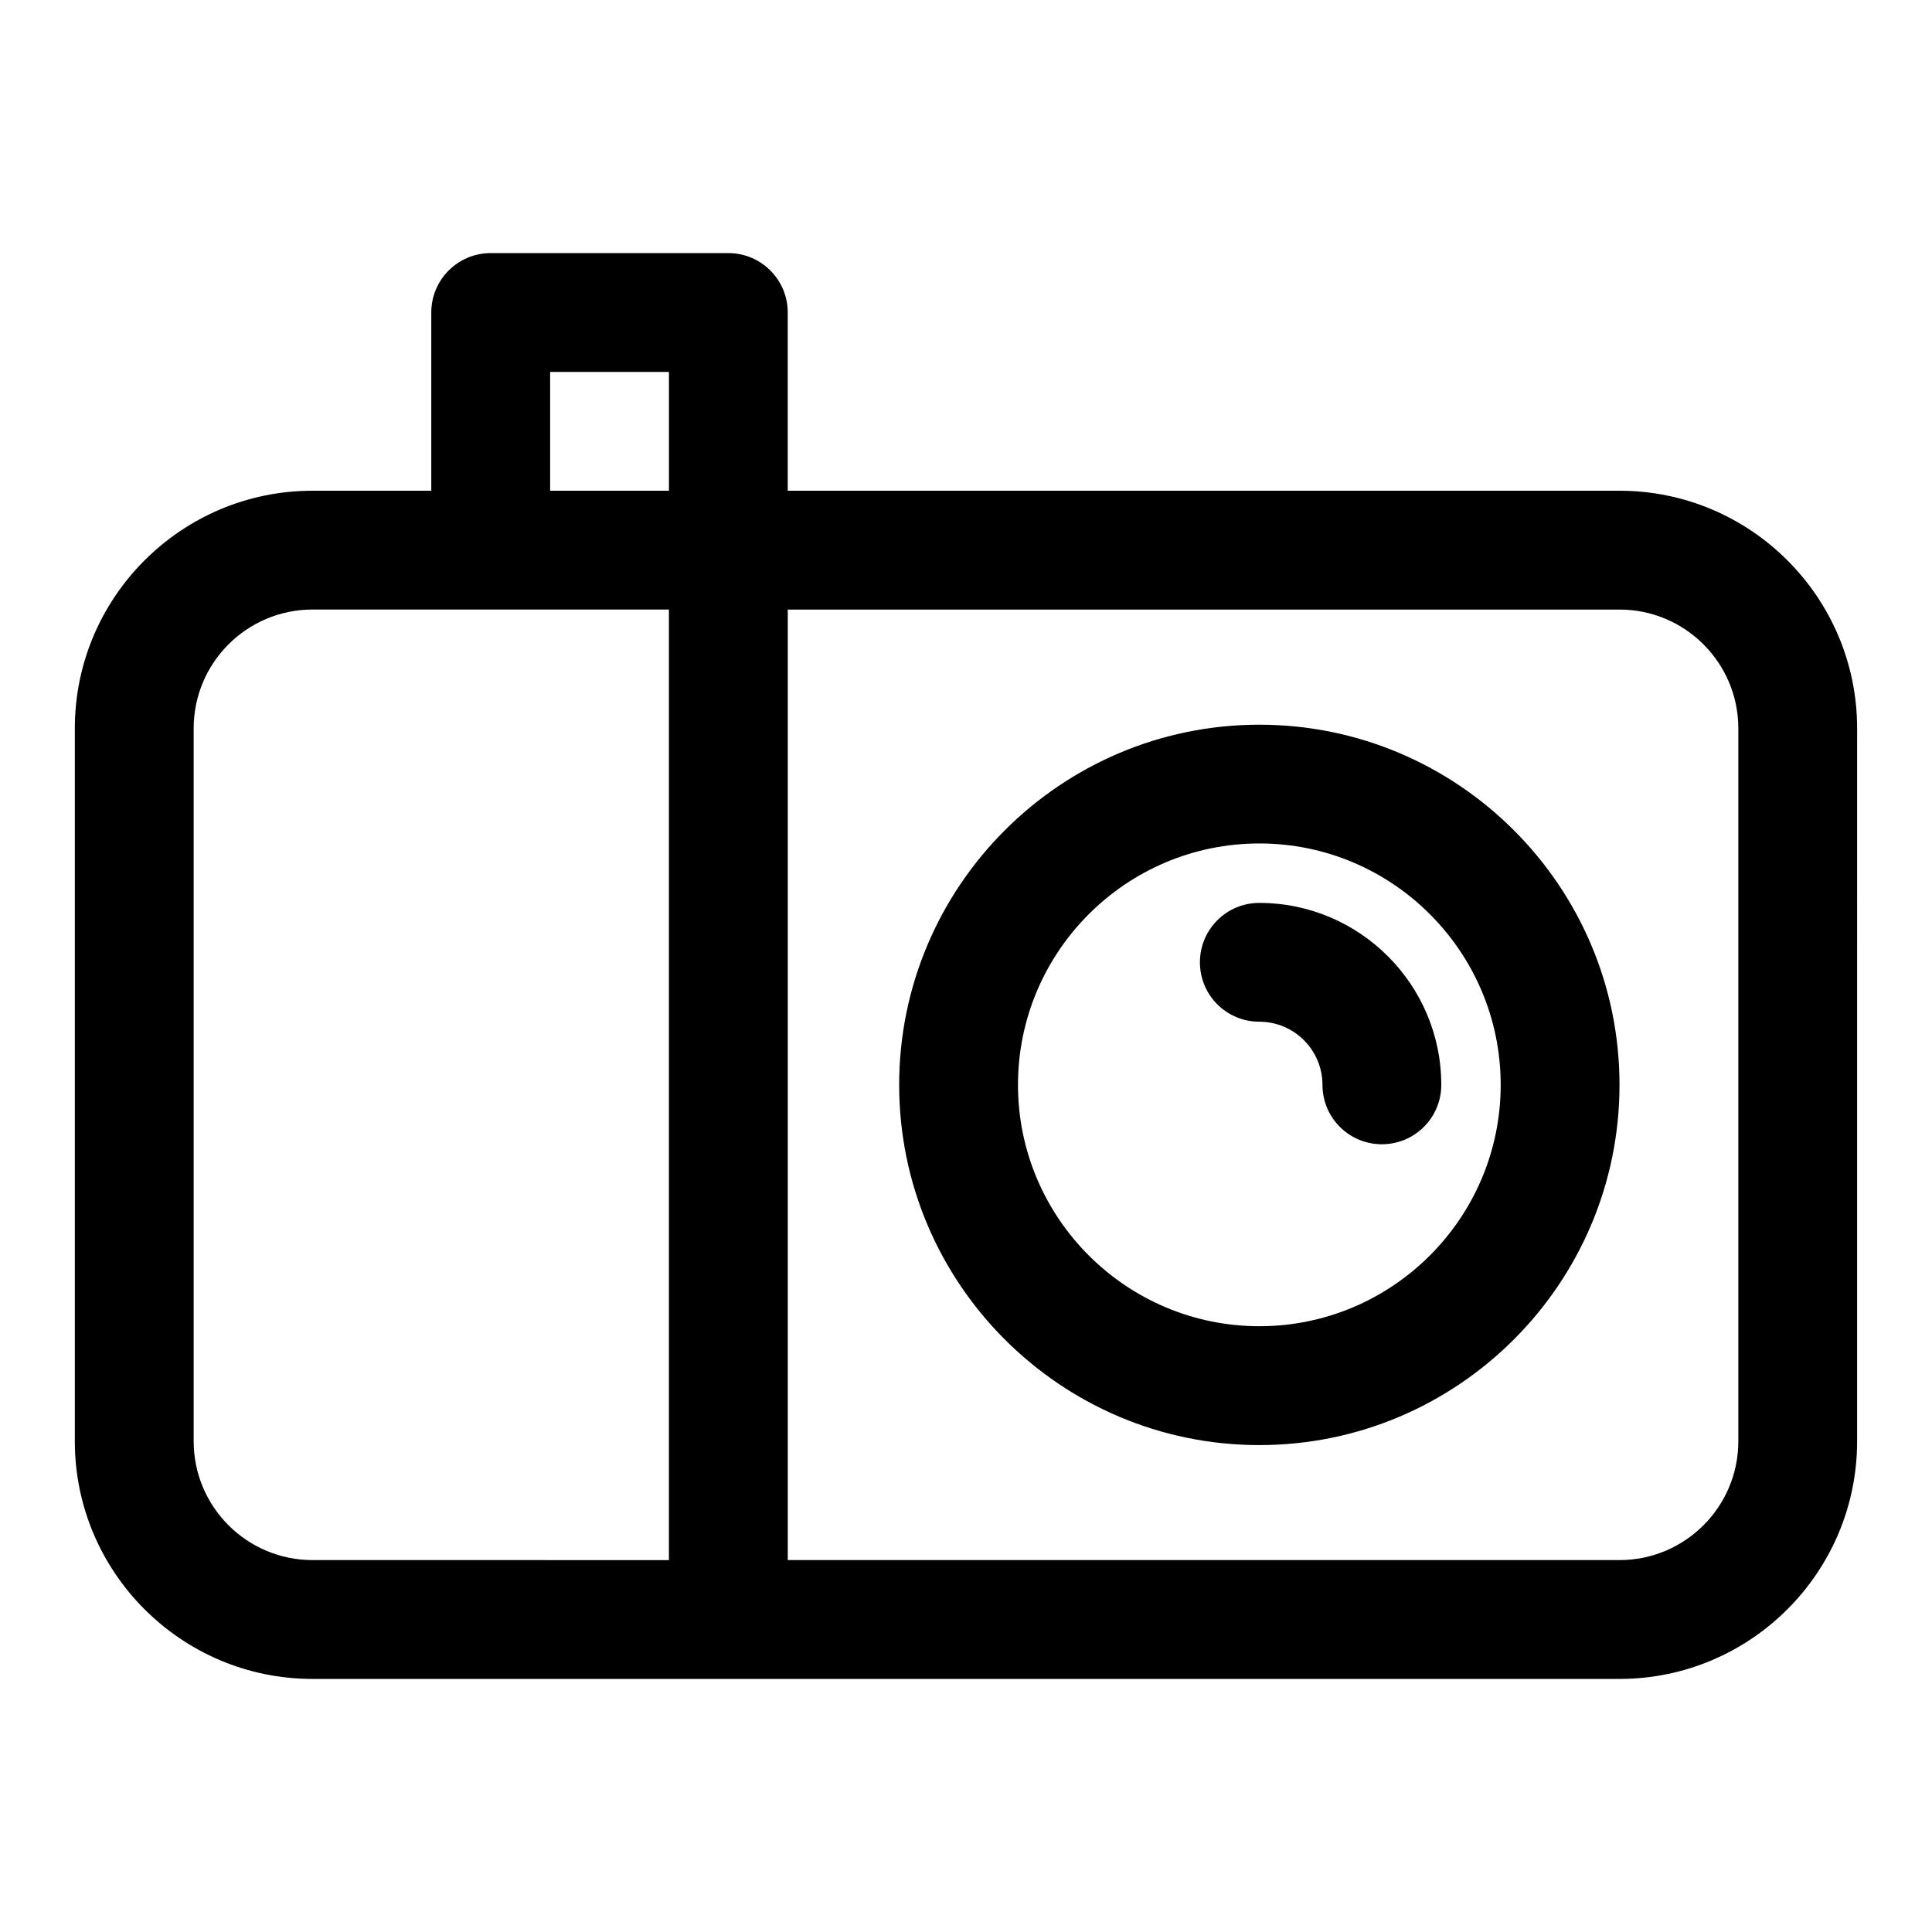 <?xml version="1.0" encoding="UTF-8"?>
<!-- Uploaded to: SVG Repo, www.svgrepo.com, Generator: SVG Repo Mixer Tools -->
<svg fill="#000000" width="800px" height="800px" version="1.1" viewBox="144 144 512 512" xmlns="http://www.w3.org/2000/svg">
 <path d="m573.18 274.05h-220.42v-47.234c0-8.707-7.055-15.742-15.742-15.742h-62.977c-8.691 0-15.746 7.039-15.746 15.742v47.23l-31.488 0.004c-34.73 0-62.977 28.246-62.977 62.977v188.93c0 34.73 28.246 62.977 62.977 62.977h346.37c34.73 0 62.977-28.246 62.977-62.977l0.004-188.93c0-34.734-28.246-62.977-62.977-62.977zm-283.39-31.488h31.488v31.488h-31.488zm-94.465 283.39v-188.93c0-17.367 14.121-31.488 31.488-31.488h94.461v251.91l-94.461-0.004c-17.363 0-31.488-14.121-31.488-31.488zm409.35 0c0 17.367-14.121 31.488-31.488 31.488h-220.42v-251.9h220.42c17.367 0 31.488 14.121 31.488 31.488zm-126.93-189.9c-52.633 0-95.457 42.824-95.457 95.457 0 52.633 42.824 95.457 95.457 95.457 52.633-0.004 95.441-42.844 95.441-95.473 0-52.633-42.824-95.441-95.441-95.441zm0 159.41c-35.266 0-63.969-28.688-63.969-63.969s28.688-63.969 63.969-63.969c35.281 0.004 63.953 28.703 63.953 63.973 0 35.266-28.688 63.965-63.953 63.965zm48.207-63.965c0 8.707-7.039 15.742-15.742 15.742-8.707 0-15.742-7.039-15.742-15.742 0-9.227-7.512-16.734-16.734-16.734-8.707 0-15.742-7.039-15.742-15.742 0-8.707 7.039-15.742 15.742-15.742 26.59 0.008 48.219 21.641 48.219 48.219z"/>
</svg>